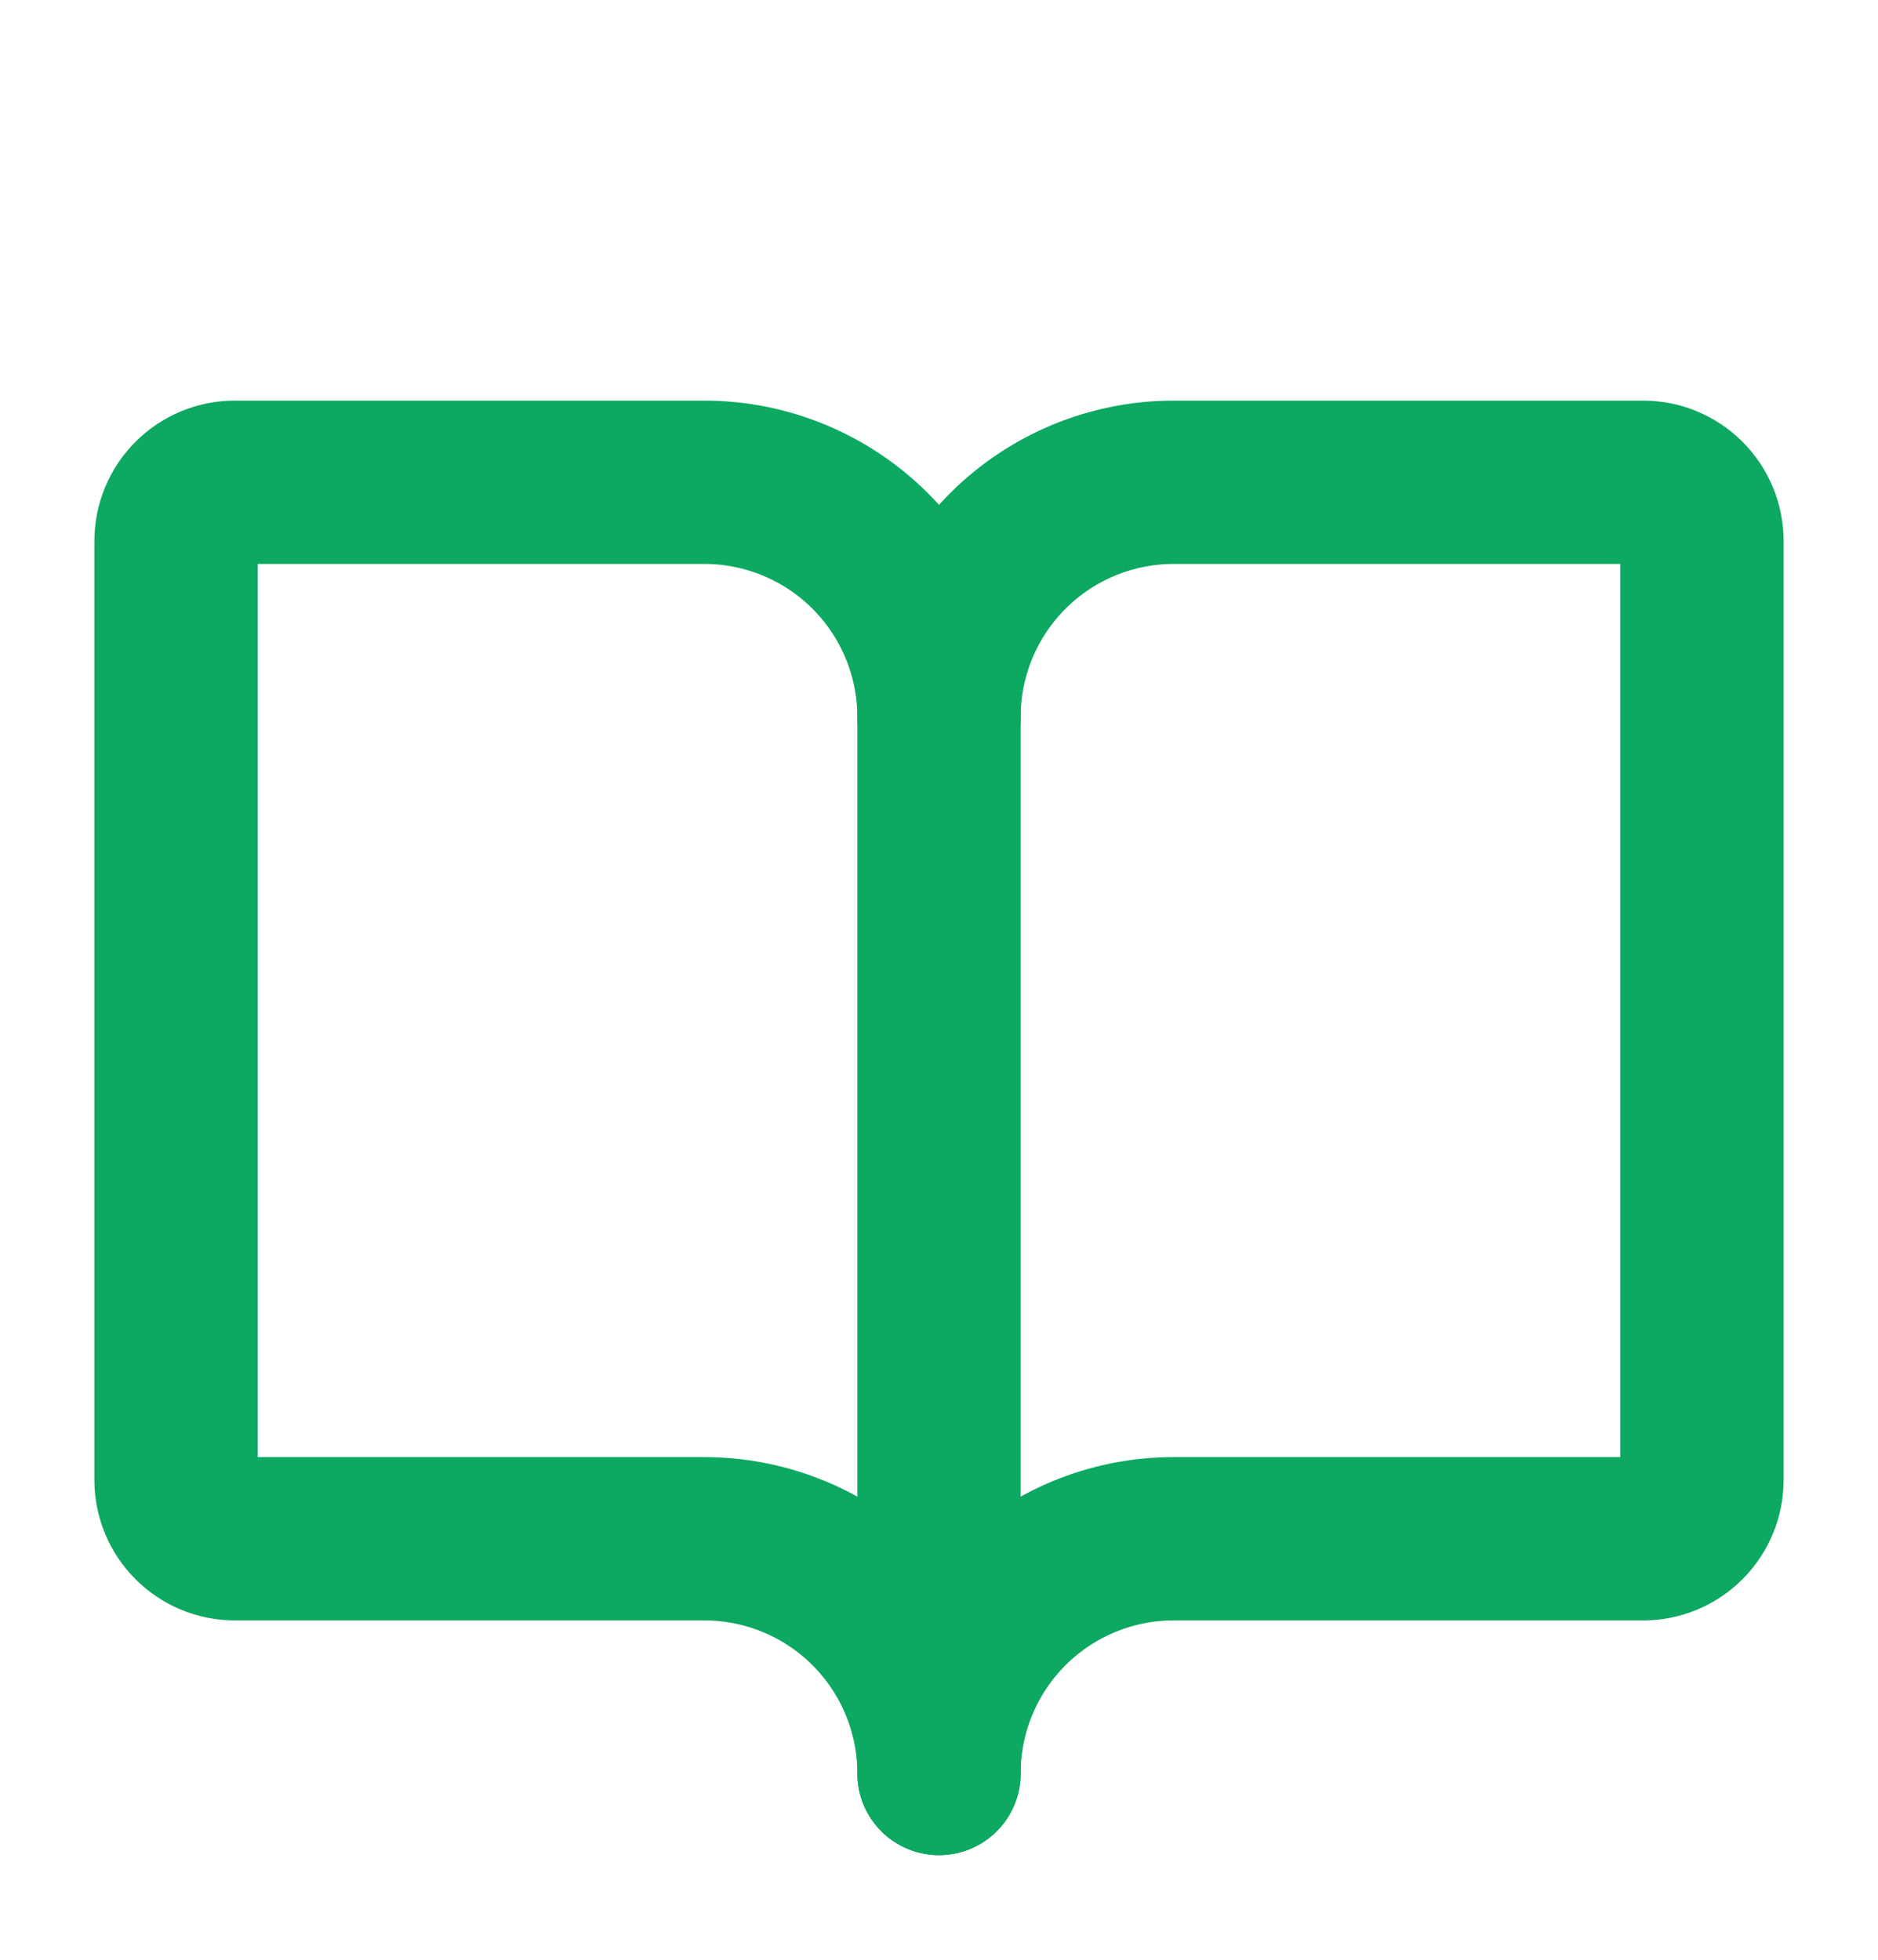 <svg width="23" height="24" viewBox="0 0 23 24" fill="none" xmlns="http://www.w3.org/2000/svg">
<g clip-path="url(#clip0_1760_1379)">
<path d="M11.5 8.781C11.5 8.019 11.803 7.287 12.342 6.748C12.881 6.209 13.613 5.906 14.375 5.906H20.125C20.316 5.906 20.498 5.982 20.633 6.117C20.768 6.252 20.844 6.434 20.844 6.625V18.125C20.844 18.316 20.768 18.498 20.633 18.633C20.498 18.768 20.316 18.844 20.125 18.844H14.375C13.613 18.844 12.881 19.147 12.342 19.686C11.803 20.225 11.5 20.956 11.5 21.719" stroke="#0DA861" stroke-width="2" stroke-linecap="round" stroke-linejoin="round"/>
<path d="M2.156 18.125C2.156 18.316 2.232 18.498 2.367 18.633C2.502 18.768 2.684 18.844 2.875 18.844H8.625C9.387 18.844 10.119 19.147 10.658 19.686C11.197 20.225 11.5 20.956 11.5 21.719V8.781C11.5 8.019 11.197 7.287 10.658 6.748C10.119 6.209 9.387 5.906 8.625 5.906H2.875C2.684 5.906 2.502 5.982 2.367 6.117C2.232 6.252 2.156 6.434 2.156 6.625V18.125Z" stroke="#0DA861" stroke-width="2" stroke-linecap="round" stroke-linejoin="round"/>
</g>
<defs>
<clipPath id="clip0_1760_1379">
<rect width="23" height="23" fill="white" transform="translate(0 0.875)"/>
</clipPath>
</defs>
</svg>
